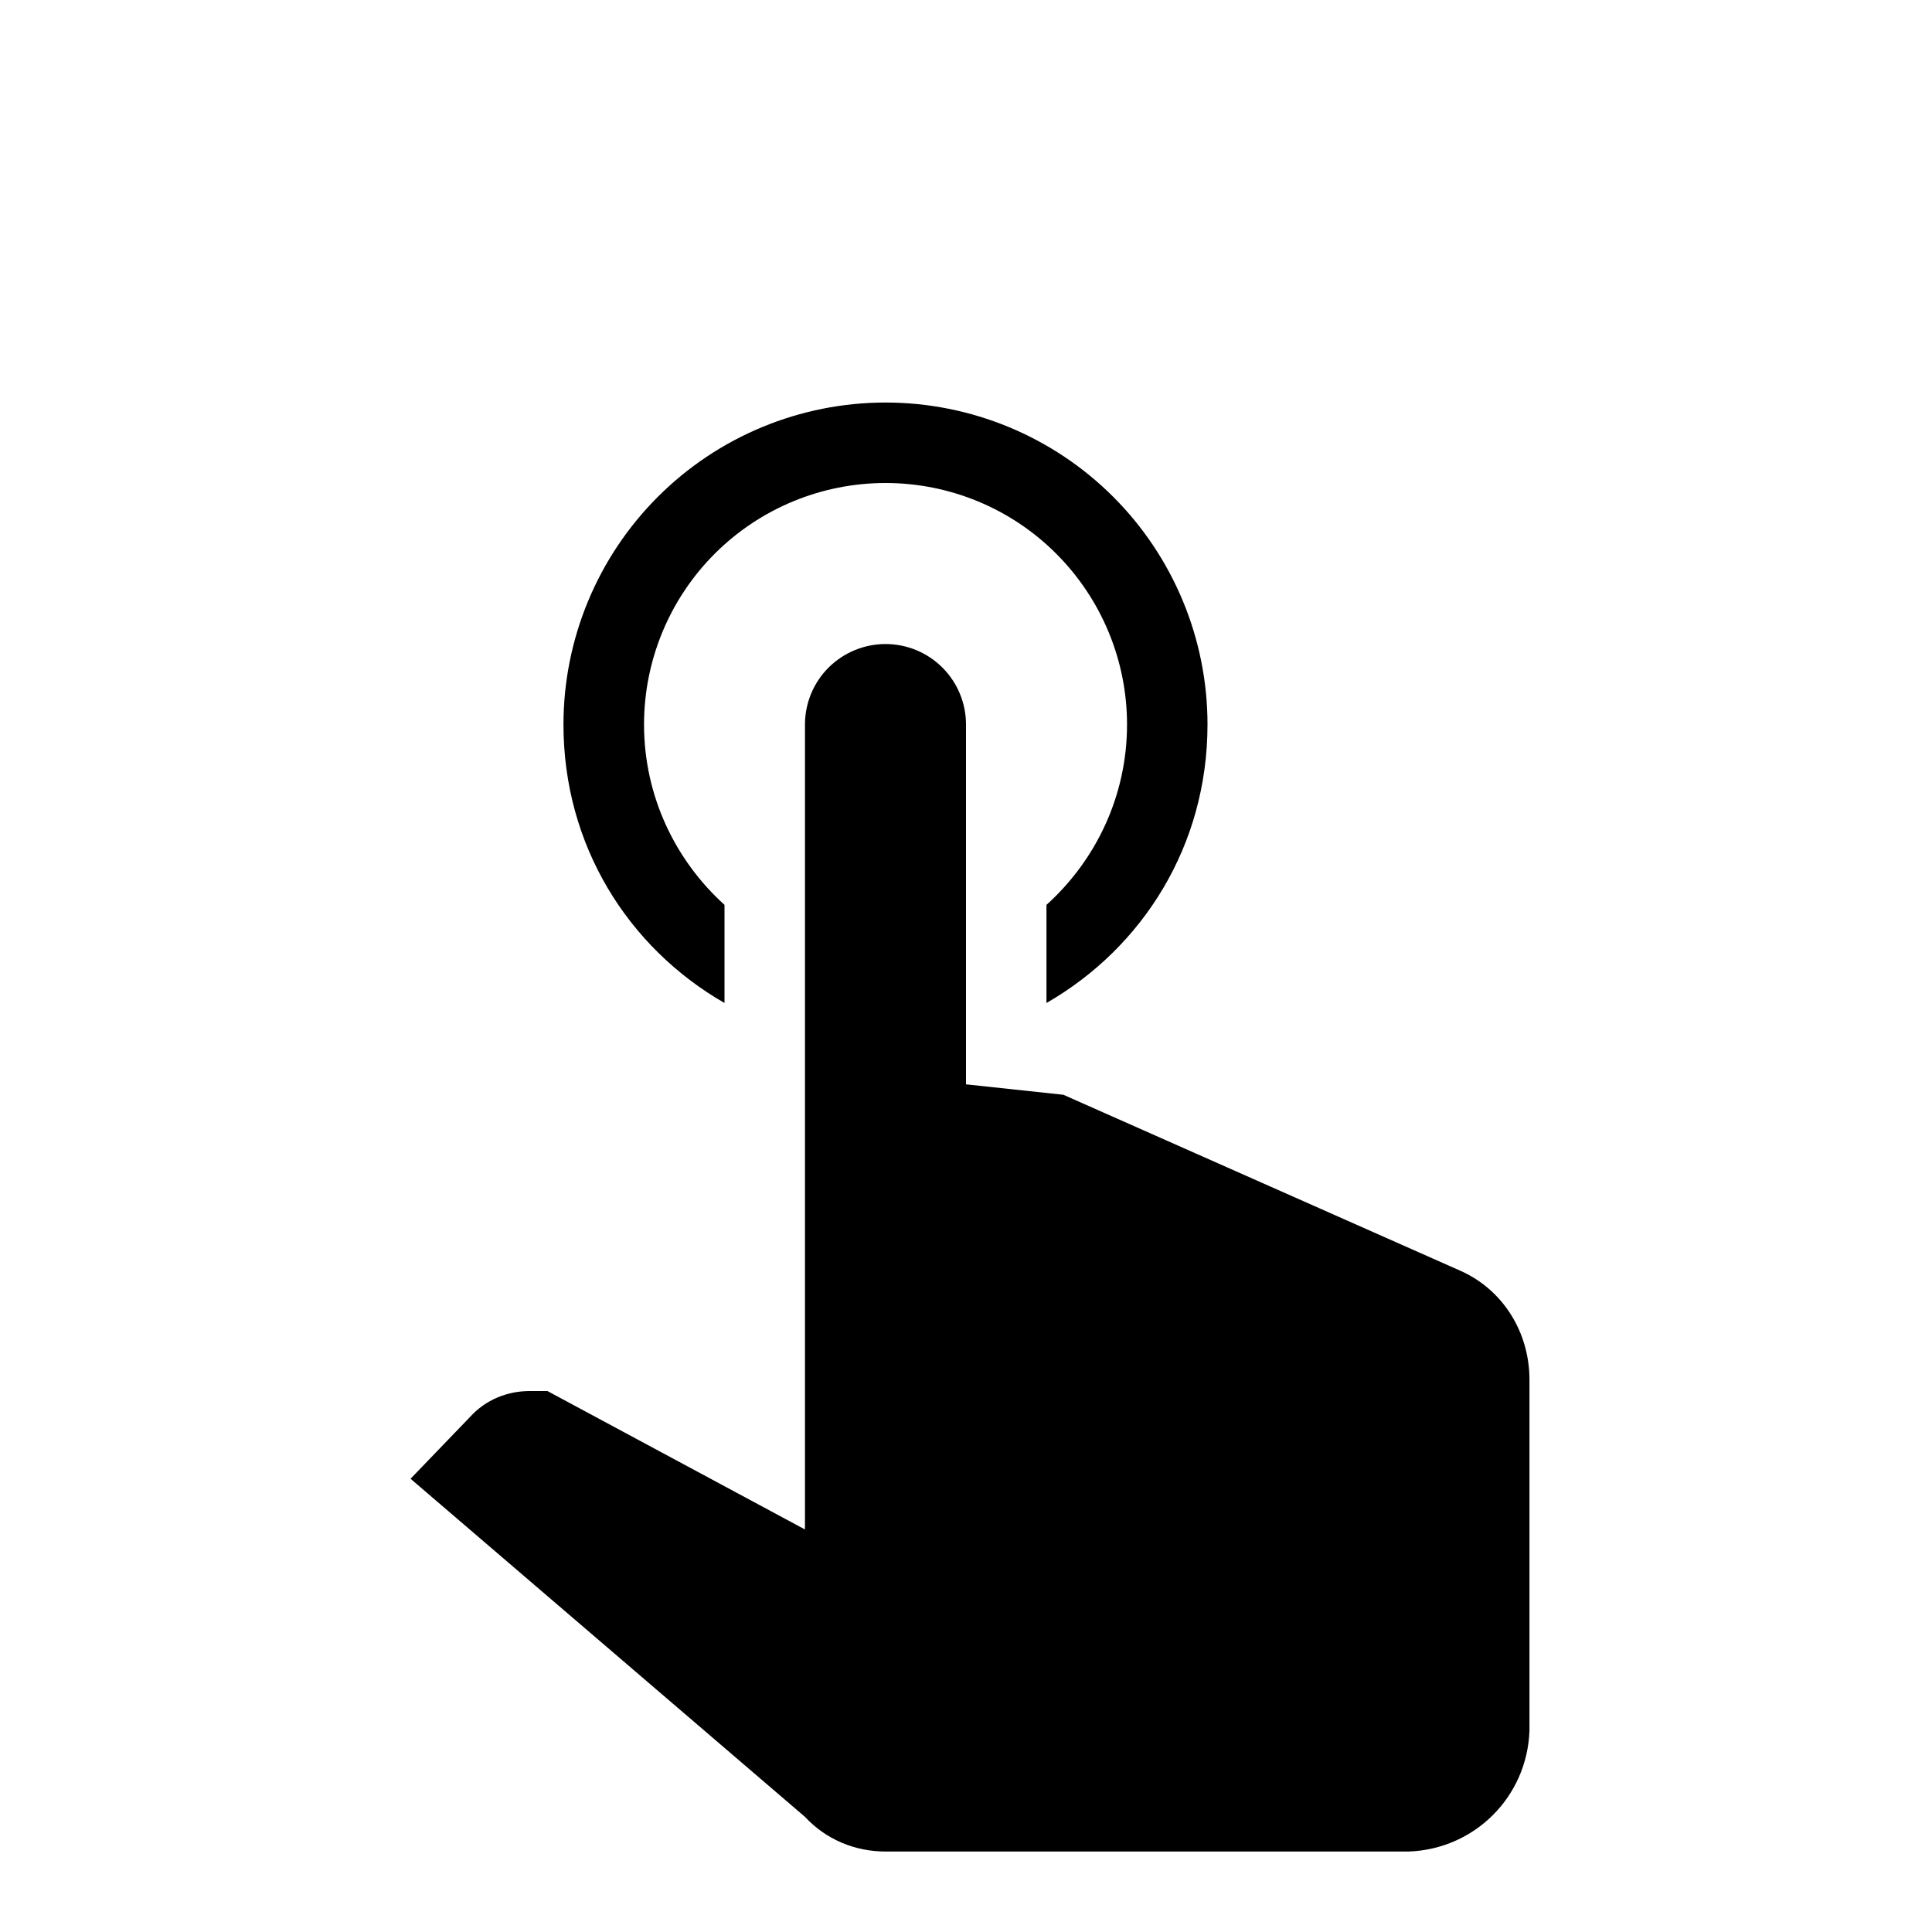 <?xml version="1.0" encoding="UTF-8"?> <svg xmlns="http://www.w3.org/2000/svg" width="20" height="20" viewBox="0 0 20 20" fill="none"> <path d="M8.333 7.5C8.333 7.279 8.421 7.067 8.577 6.911C8.734 6.755 8.946 6.667 9.167 6.667C9.388 6.667 9.6 6.755 9.756 6.911C9.912 7.067 10 7.279 10 7.5V11.225L11.008 11.333L15.125 13.158C15.567 13.358 15.833 13.8 15.833 14.283V17.917C15.808 18.6 15.267 19.142 14.583 19.167H9.167C8.85 19.167 8.55 19.042 8.333 18.808L4.25 15.308L4.867 14.667C5.025 14.492 5.25 14.4 5.483 14.4H5.667L8.333 15.833V7.5ZM9.167 4.167C10.051 4.167 10.899 4.518 11.524 5.143C12.149 5.768 12.5 6.616 12.5 7.5C12.5 8.75 11.833 9.808 10.833 10.383V9.367C11.342 8.908 11.667 8.242 11.667 7.5C11.667 6.837 11.403 6.201 10.934 5.732C10.466 5.263 9.83 5 9.167 5C8.504 5 7.868 5.263 7.399 5.732C6.93 6.201 6.667 6.837 6.667 7.5C6.667 8.242 6.992 8.908 7.5 9.367V10.383C6.5 9.808 5.833 8.75 5.833 7.5C5.833 6.616 6.185 5.768 6.81 5.143C7.435 4.518 8.283 4.167 9.167 4.167Z" fill="black"></path> </svg> 